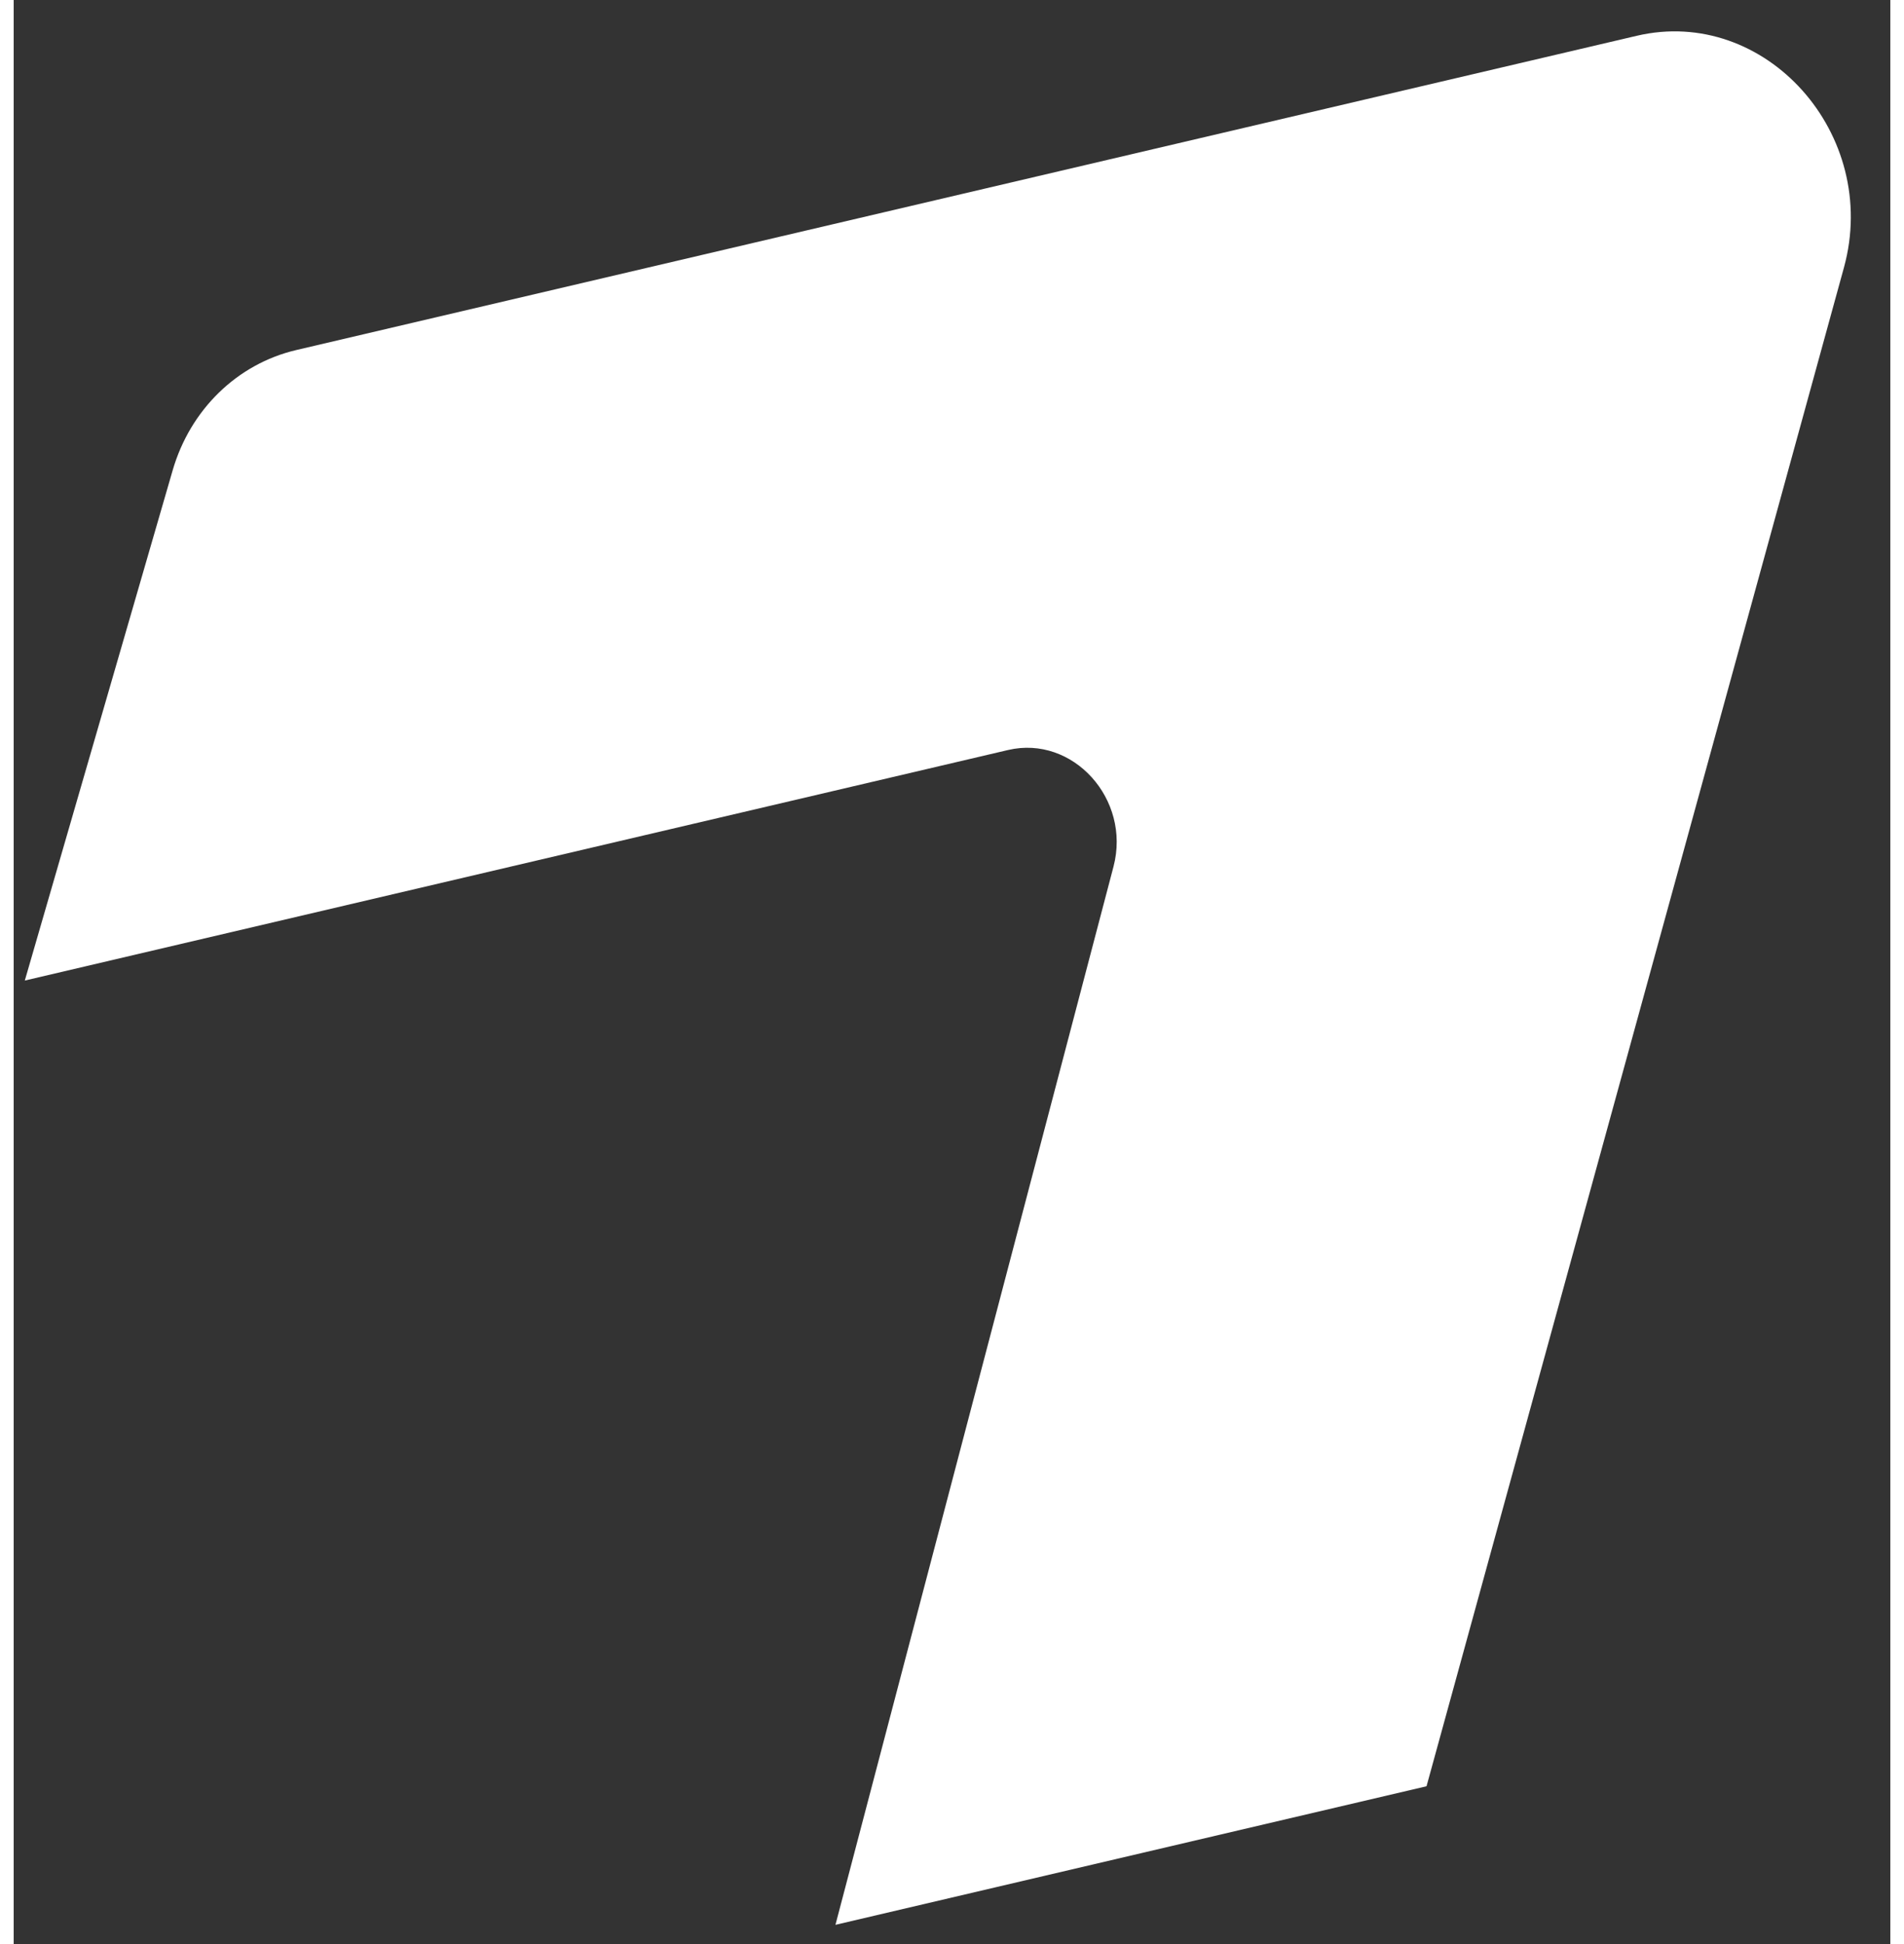 <svg width="48" height="49" viewBox="0 0 28 29" fill="none" xmlns="http://www.w3.org/2000/svg">
  <rect x="0" y="0" width="28" height="29" fill="#333333" stroke="none"/>
  <path
    d="M27.308 3.991L21.08 26.646L12.261 28.713L16.41 12.926C16.673 11.921 15.804 10.962 14.837 11.188L0.166 14.627L2.372 7.016C2.635 6.11 3.335 5.429 4.215 5.222L24.216 0.534C26.137 0.084 27.854 2.004 27.308 3.991Z"
    fill="white" />
</svg>